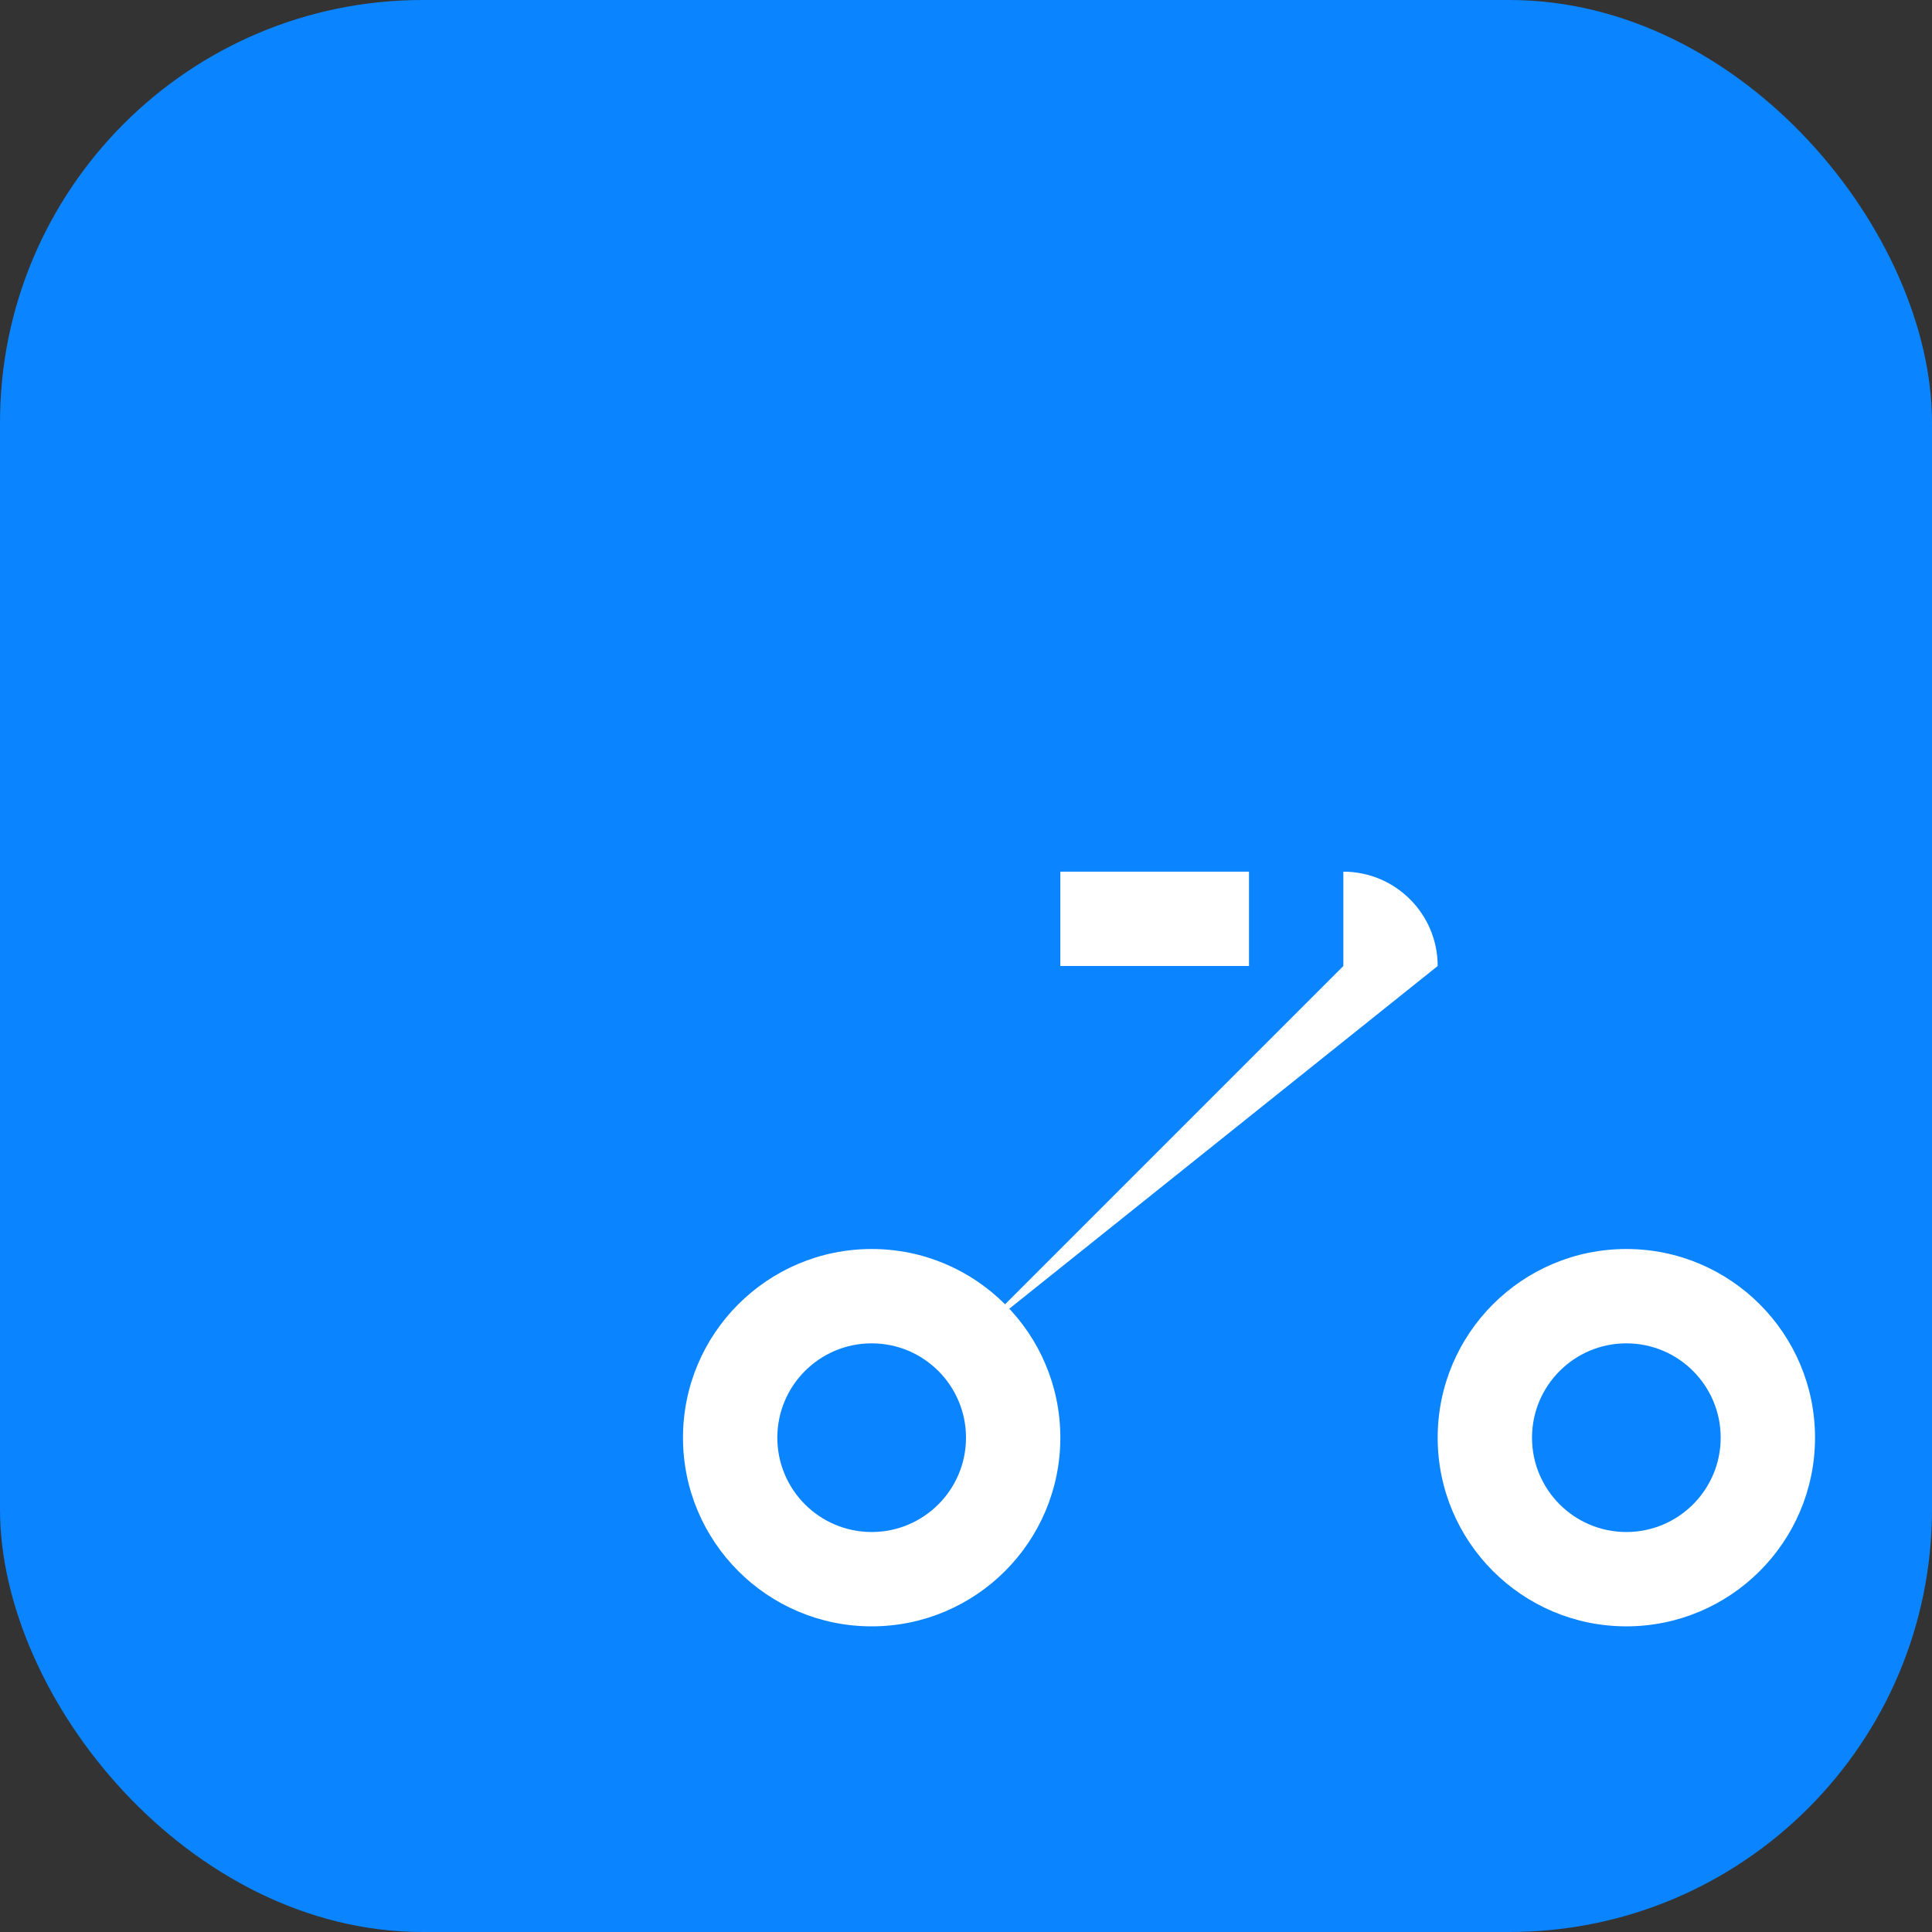 <?xml version="1.0" encoding="UTF-8"?>
<svg width="1024" height="1024" viewBox="0 0 1024 1024" xmlns="http://www.w3.org/2000/svg">
  <rect x="0" y="0" width="1024" height="1024" fill="#333333" stroke="none"/>
  <!-- Background -->
  <rect width="1024" height="1024" rx="224" fill="#0A84FF"/>
  
  <!-- Bicycle icon -->
  <g transform="translate(162, 262)" fill="white">
    <path d="M700 400c-55.2 0-100 44.8-100 100s44.8 100 100 100 100-44.8 100-100-44.8-100-100-100zm0 150c-27.6 0-50-22.4-50-50s22.4-50 50-50 50 22.4 50 50-22.4 50-50 50z"/>
    <path d="M300 400c-55.2 0-100 44.8-100 100s44.8 100 100 100 100-44.8 100-100-44.8-100-100-100zm0 150c-27.6 0-50-22.4-50-50s22.4-50 50-50 50 22.4 50 50-22.4 50-50 50z"/>
    <path d="M400 200h100v50h-100z"/>
    <path d="M550 200c27.6 0 50 22.4 50 50h-50v-50z"/>
    <path d="M350 250v200l250-200h-50l-200 200z"/>
  </g>
</svg>

